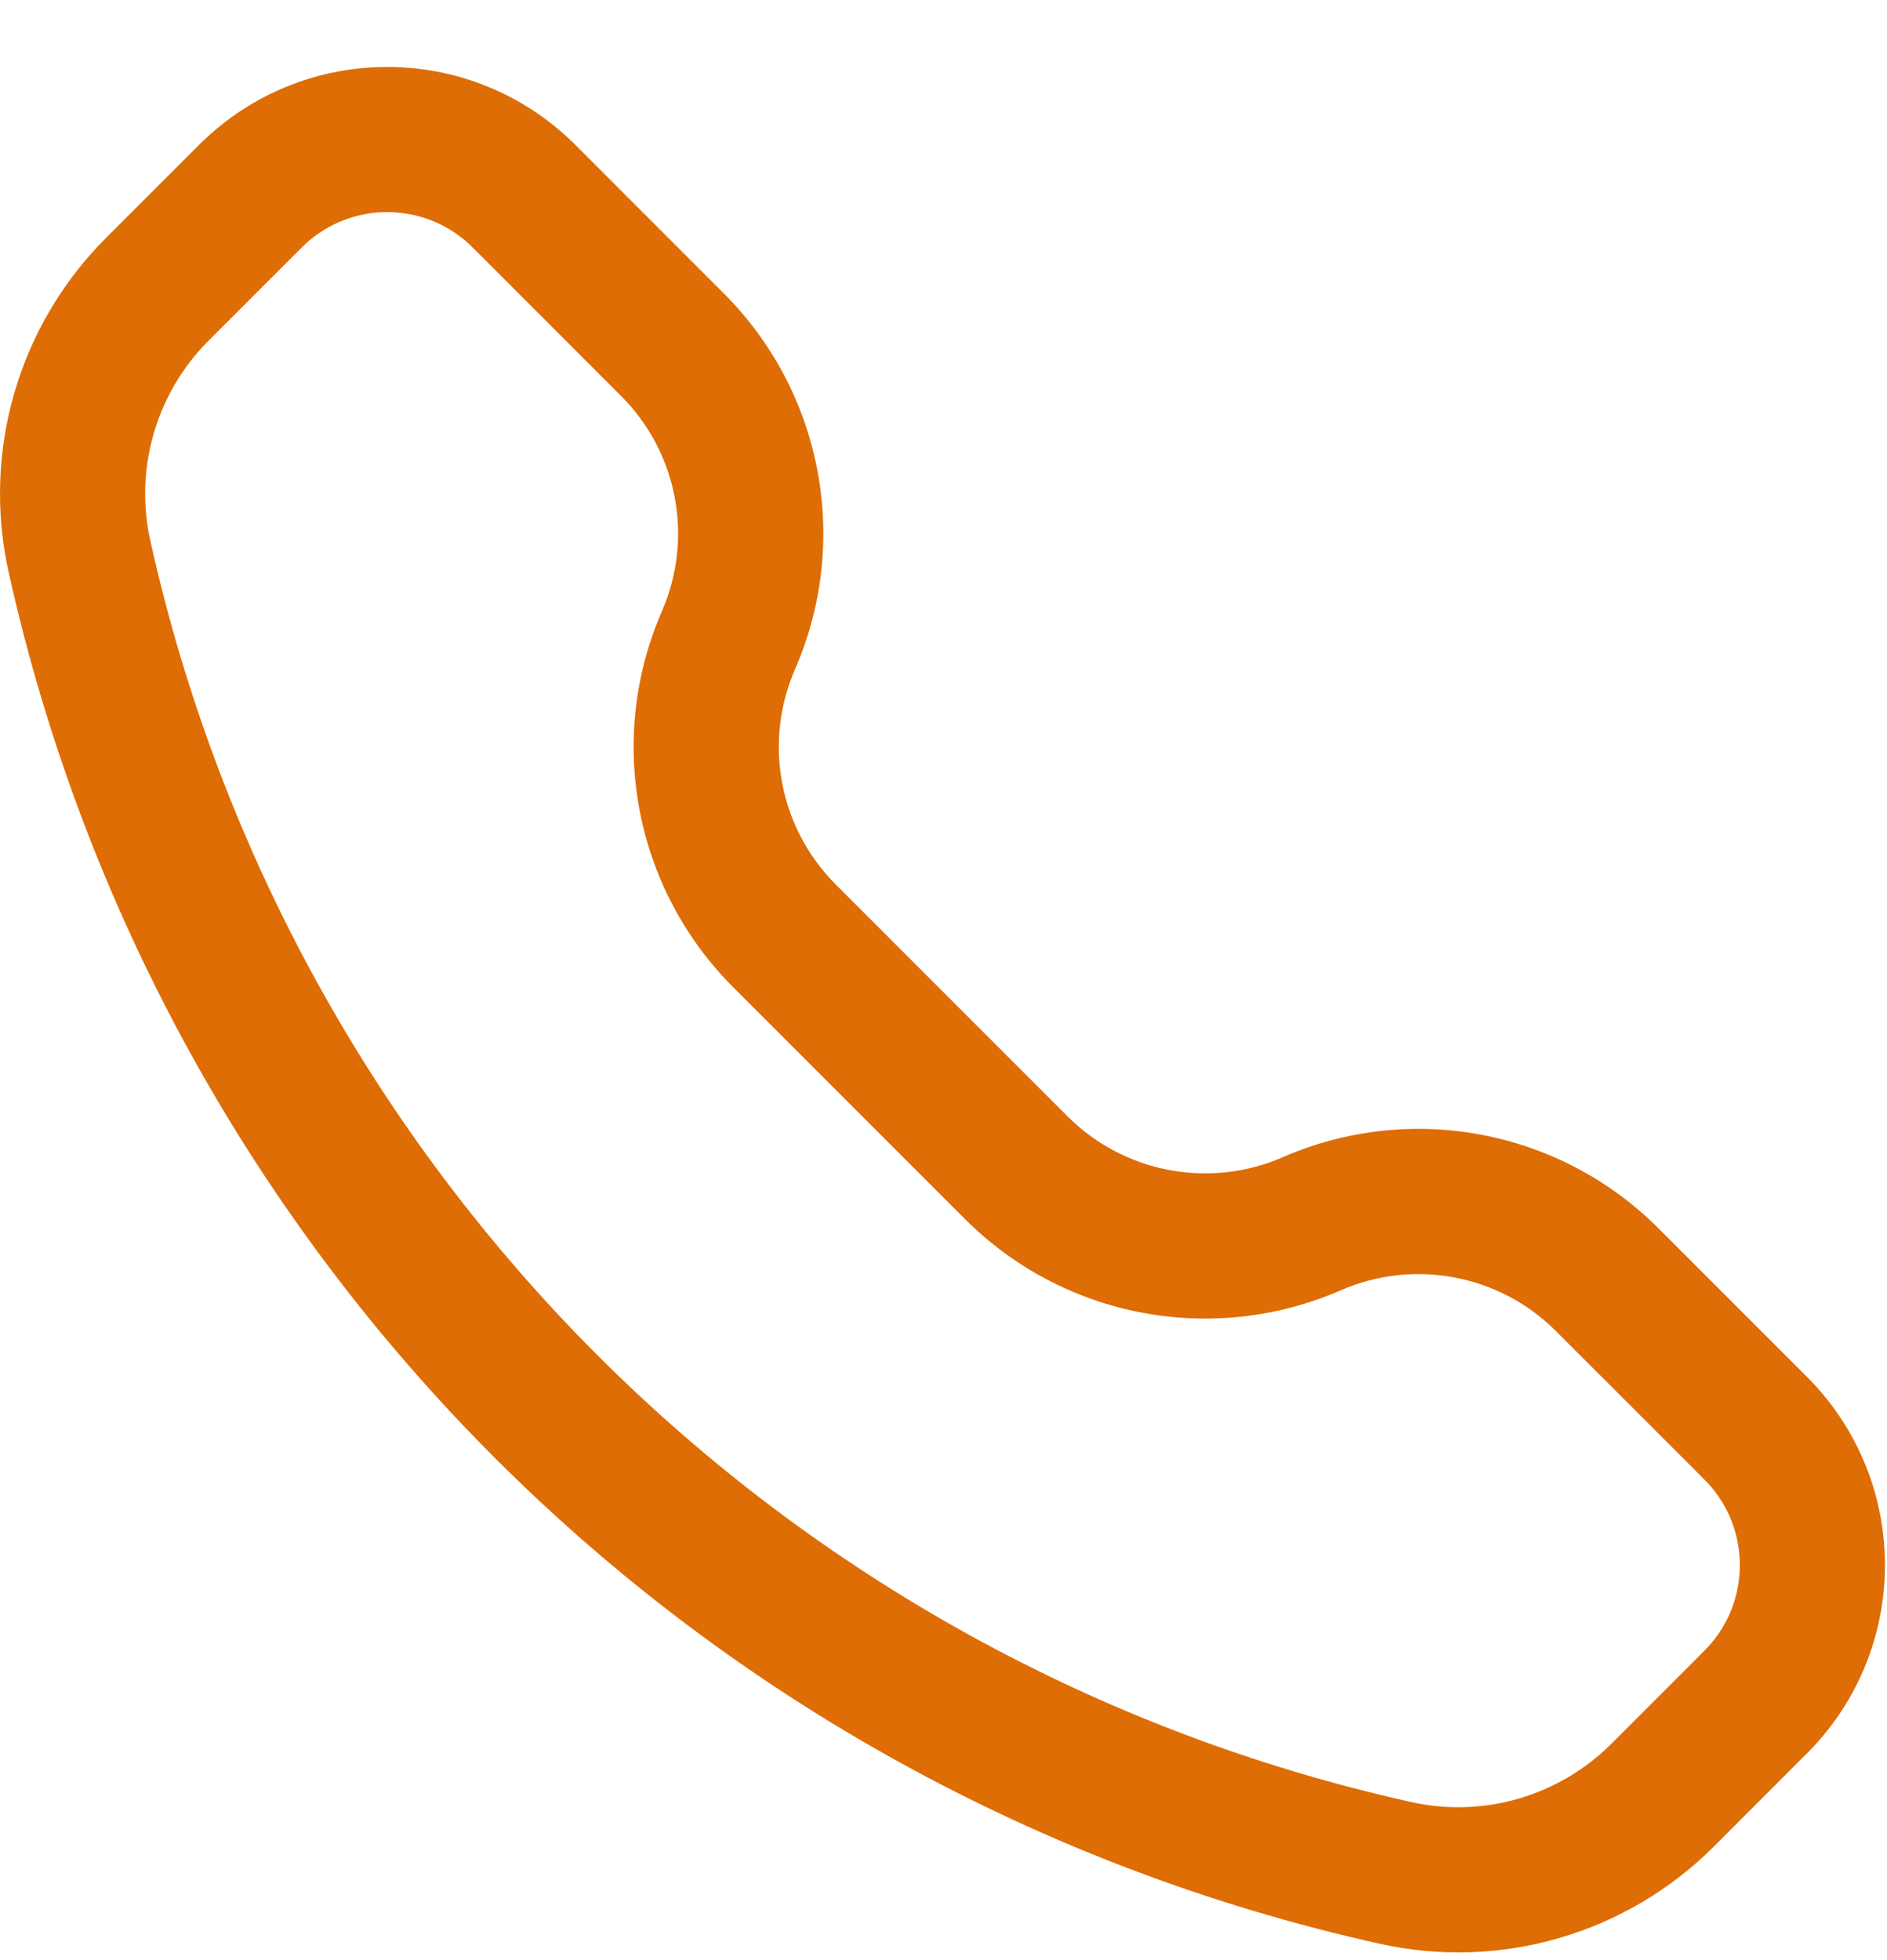<svg width="26" height="27" viewBox="0 0 26 27" fill="none" xmlns="http://www.w3.org/2000/svg">
<path fill-rule="evenodd" clip-rule="evenodd" d="M7.816 1.889C6.413 0.6 4.257 0.6 2.854 1.889C2.797 1.941 2.735 2.003 2.656 2.082L1.459 3.279C0.255 4.483 -0.251 6.219 0.119 7.881C2.215 17.313 9.581 24.679 19.012 26.775C20.675 27.145 22.411 26.639 23.615 25.435L24.811 24.238C24.891 24.159 24.953 24.098 25.005 24.04C26.294 22.637 26.294 20.481 25.005 19.078C24.953 19.021 24.891 18.959 24.811 18.88L22.852 16.921C21.492 15.56 19.438 15.171 17.675 15.94C16.666 16.38 15.49 16.157 14.711 15.379L11.515 12.183C10.736 11.404 10.514 10.229 10.954 9.219C11.723 7.456 11.334 5.402 9.973 4.042L8.014 2.082C7.935 2.003 7.873 1.941 7.816 1.889ZM4.207 3.361C4.845 2.775 5.825 2.775 6.463 3.361C6.485 3.382 6.513 3.41 6.615 3.511L8.559 5.456C9.338 6.234 9.56 7.41 9.12 8.42C8.352 10.183 8.741 12.237 10.101 13.597L13.297 16.793C14.657 18.153 16.711 18.542 18.474 17.773C19.484 17.334 20.66 17.556 21.438 18.335L23.383 20.279C23.484 20.381 23.512 20.409 23.533 20.431C24.119 21.069 24.119 22.049 23.533 22.687C23.512 22.709 23.484 22.738 23.383 22.839L22.201 24.021C21.48 24.741 20.441 25.044 19.446 24.823C10.773 22.895 3.999 16.121 2.071 7.448C1.85 6.453 2.153 5.414 2.873 4.693L4.055 3.511C4.156 3.41 4.185 3.382 4.207 3.361Z" fill="#DE6D05"/>
</svg>
